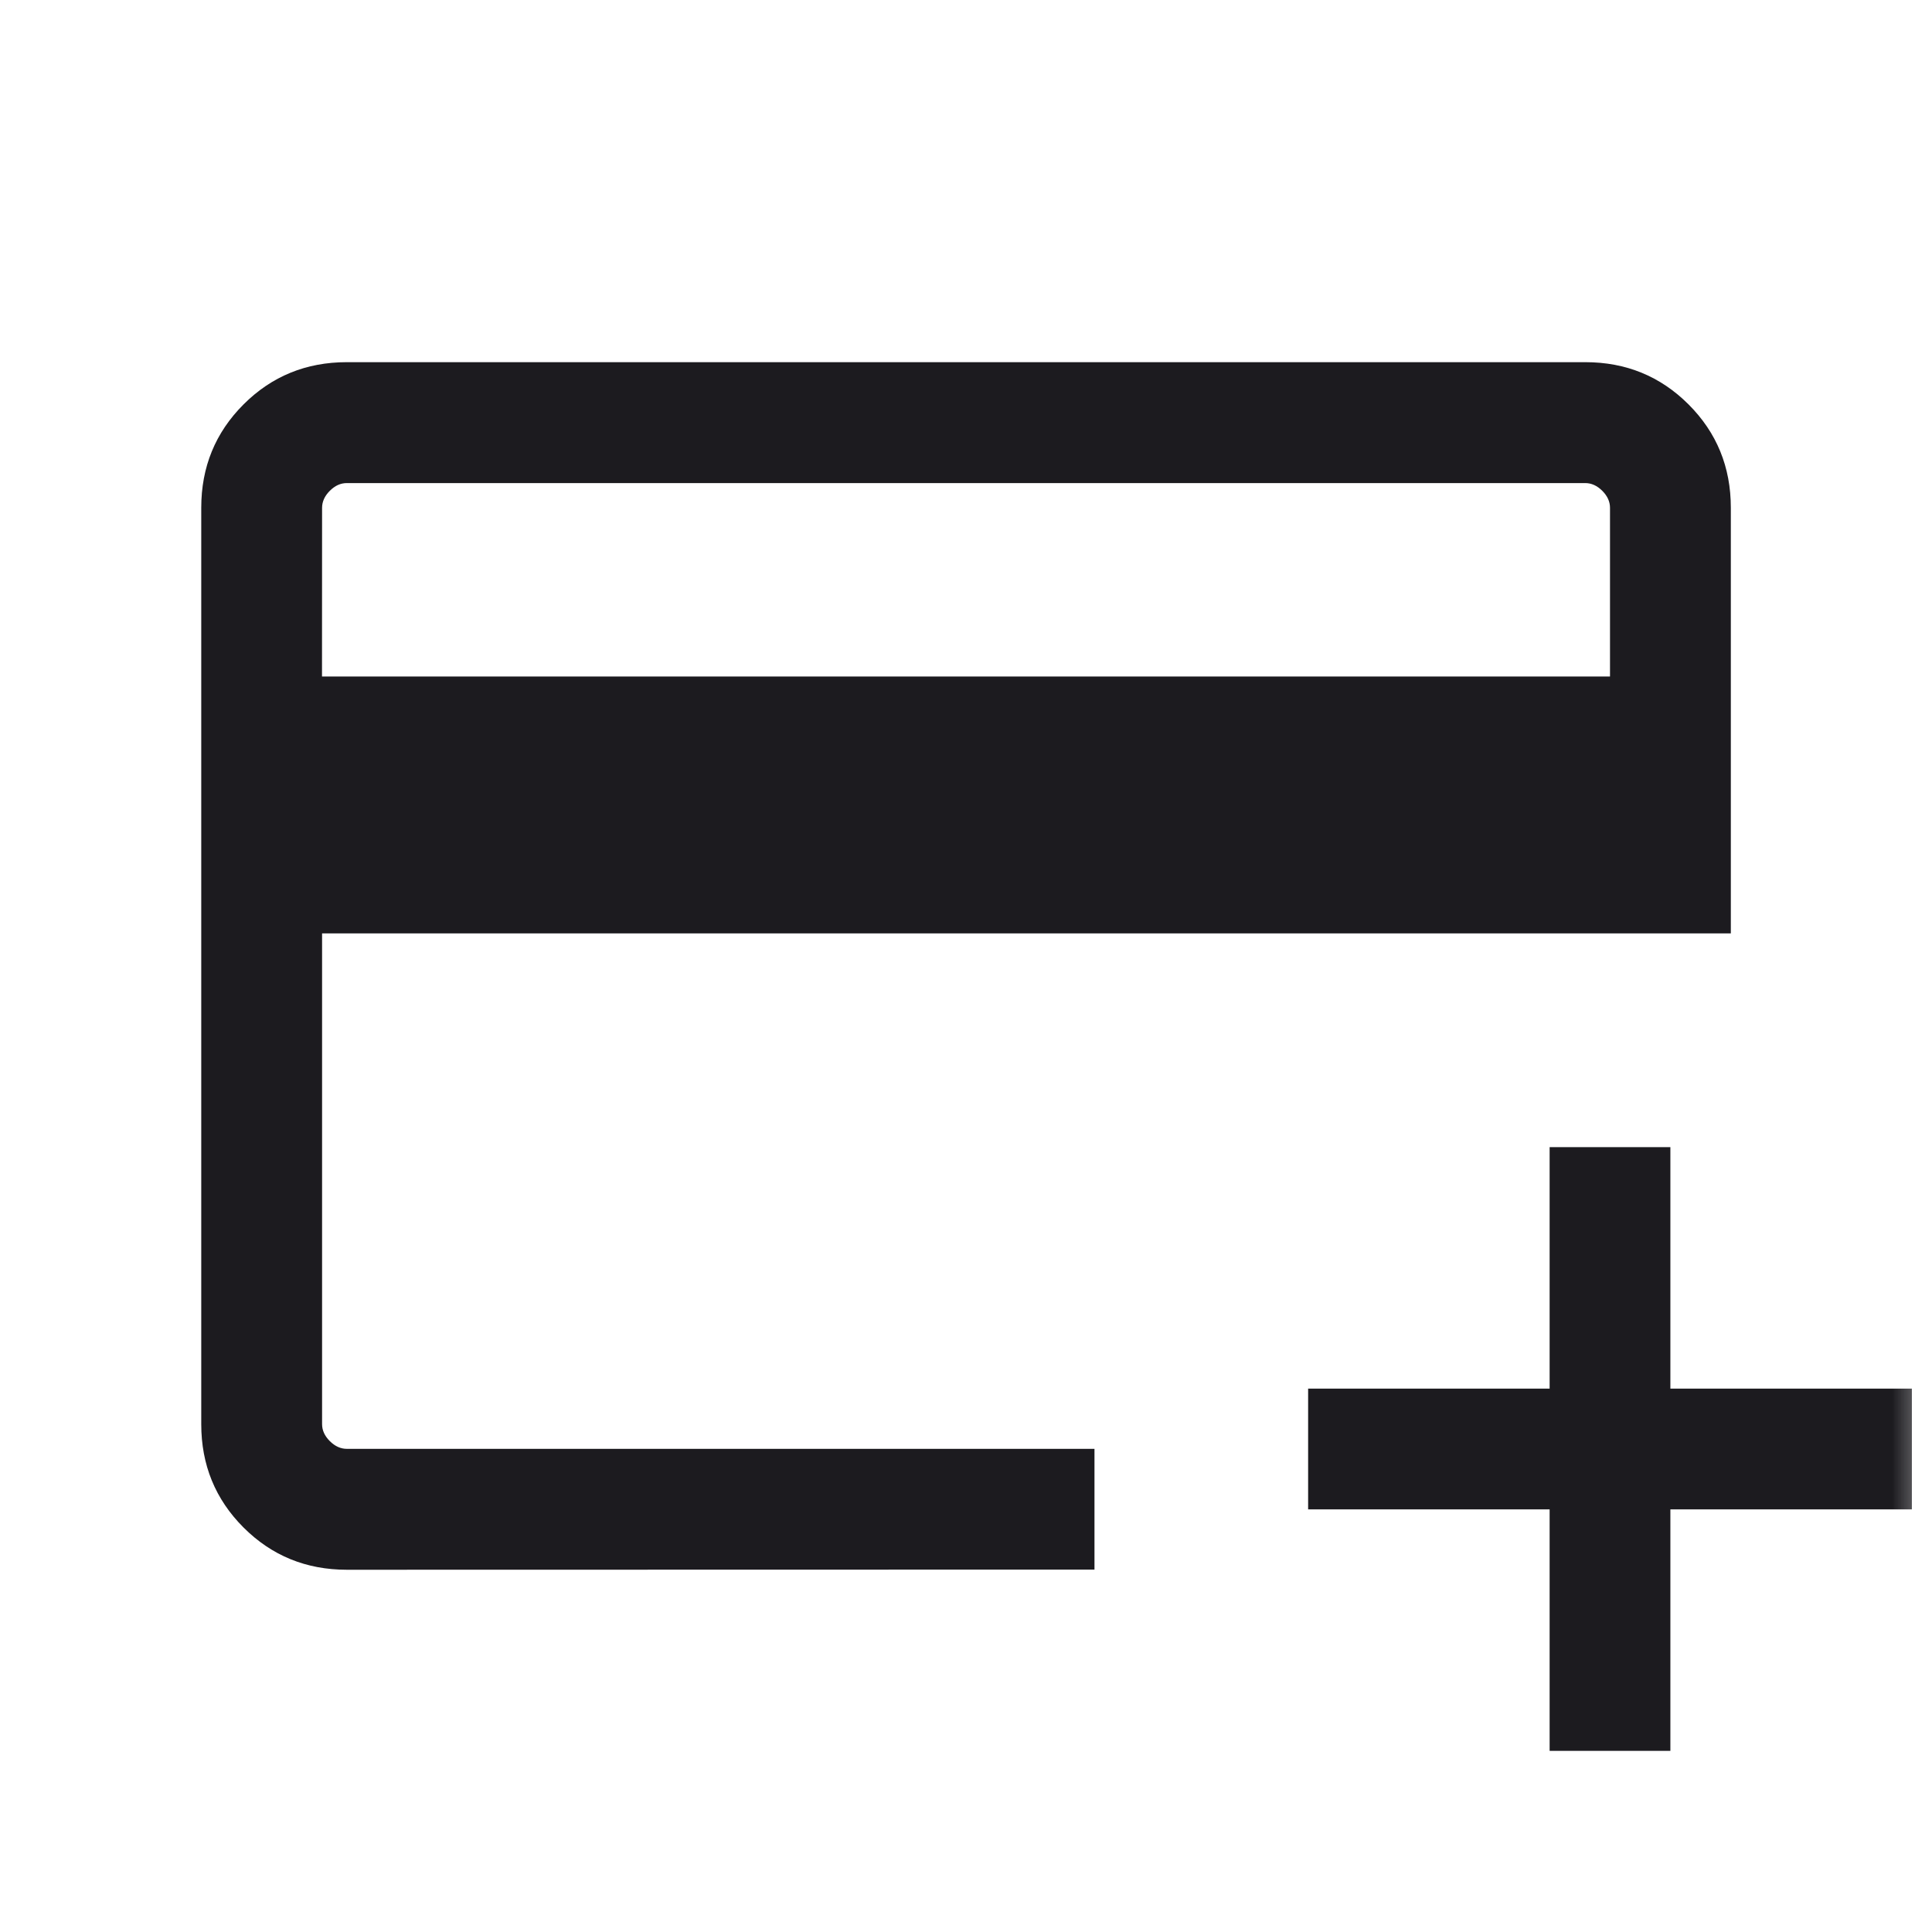 <svg fill="none" height="24" viewBox="0 0 24 24" width="24" xmlns="http://www.w3.org/2000/svg" xmlns:xlink="http://www.w3.org/1999/xlink"><mask id="a" height="24" maskUnits="userSpaceOnUse" width="24" x="0" y="0"><path d="m0 0h24v24h-24z" fill="#d9d9d9"/></mask><g mask="url(#a)"><path d="m4.308 19.5c-.505 0-.933-.175-1.283-.525s-.525-.778-.525-1.283v-11.385c0-.505.175-.933.525-1.283s.778-.525 1.283-.525h15.385c.505 0 .933.175 1.283.525s.525.778.525 1.283v5.288h-17.5v6.096c0 .077.032.147.096.211.064.064.135.096.211.096h9.288v1.5zm-.308-11.096h16v-2.096c0-.077-.032-.147-.096-.211-.064-.064-.135-.096-.211-.096h-15.385c-.077 0-.147.032-.211.096-.064.064-.096.135-.096.211zm15.25 13.346v-3h-3v-1.5h3v-3h1.5v3h3v1.5h-3v3z" fill="#1c1b1f"/></g></svg>